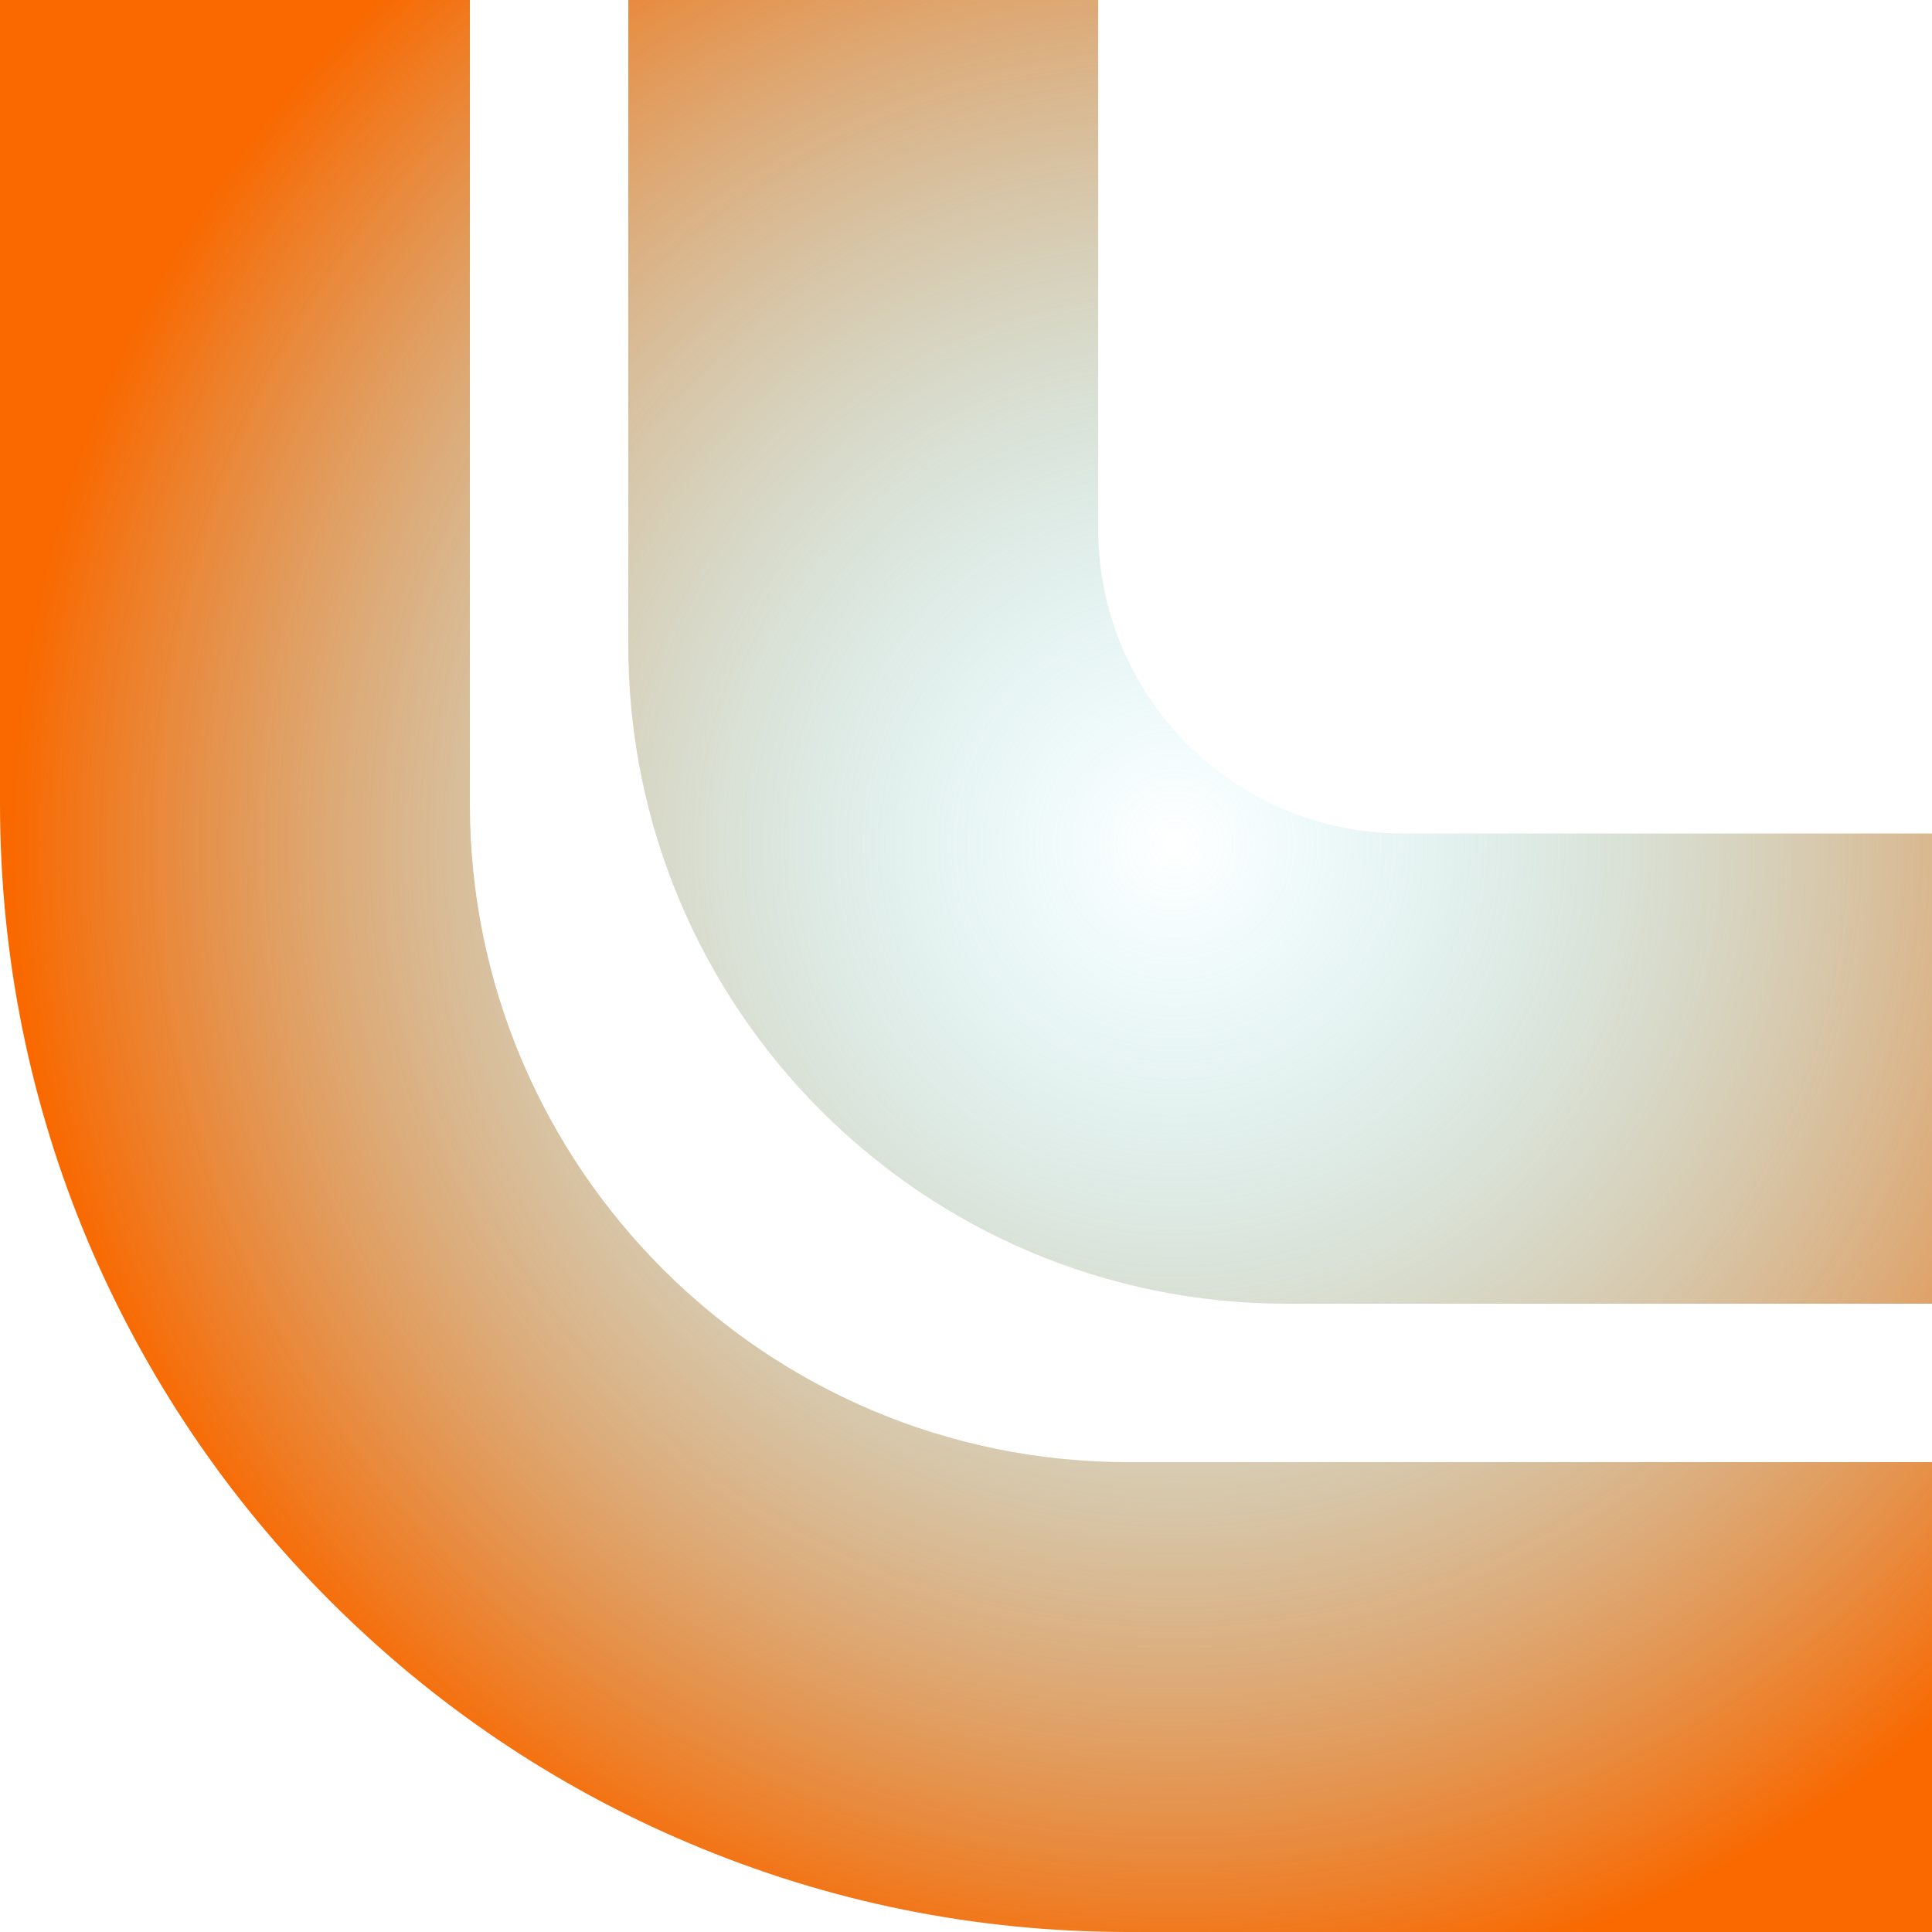 <?xml version="1.0" encoding="UTF-8" standalone="no"?><svg xmlns="http://www.w3.org/2000/svg" xmlns:xlink="http://www.w3.org/1999/xlink" fill="#000000" height="500" preserveAspectRatio="xMidYMid meet" version="1" viewBox="0.0 0.0 500.0 500.0" width="500" zoomAndPan="magnify"><radialGradient cx="303.991" cy="218.477" gradientUnits="userSpaceOnUse" id="a" r="300.546" xlink:actuate="onLoad" xlink:show="other" xlink:type="simple"><stop offset="0" stop-color="#65def1" stop-opacity="0"/><stop offset="1" stop-color="#f96900"/></radialGradient><path d="M500,500H292c-39.4,0-77.6-7.7-113.7-23c-34.8-14.7-66-35.8-92.8-62.6c-26.8-26.8-47.8-58-62.6-92.8 C7.7,285.6,0,247.4,0,208V0h121.6v208c0,94,76.4,170.4,170.4,170.4h208V500z" fill="url(#a)"/><radialGradient cx="303.991" cy="218.477" gradientUnits="userSpaceOnUse" id="b" r="300.546" xlink:actuate="onLoad" xlink:show="other" xlink:type="simple"><stop offset="0" stop-color="#65def1" stop-opacity="0"/><stop offset="1" stop-color="#f96900"/></radialGradient><path d="M500,215.8v121.6H333c-94.1,0-170.4-76.3-170.4-170.4V0h121.6v136.8c0,43.6,35.3,78.9,78.9,78.9H500z" fill="url(#b)"/></svg>